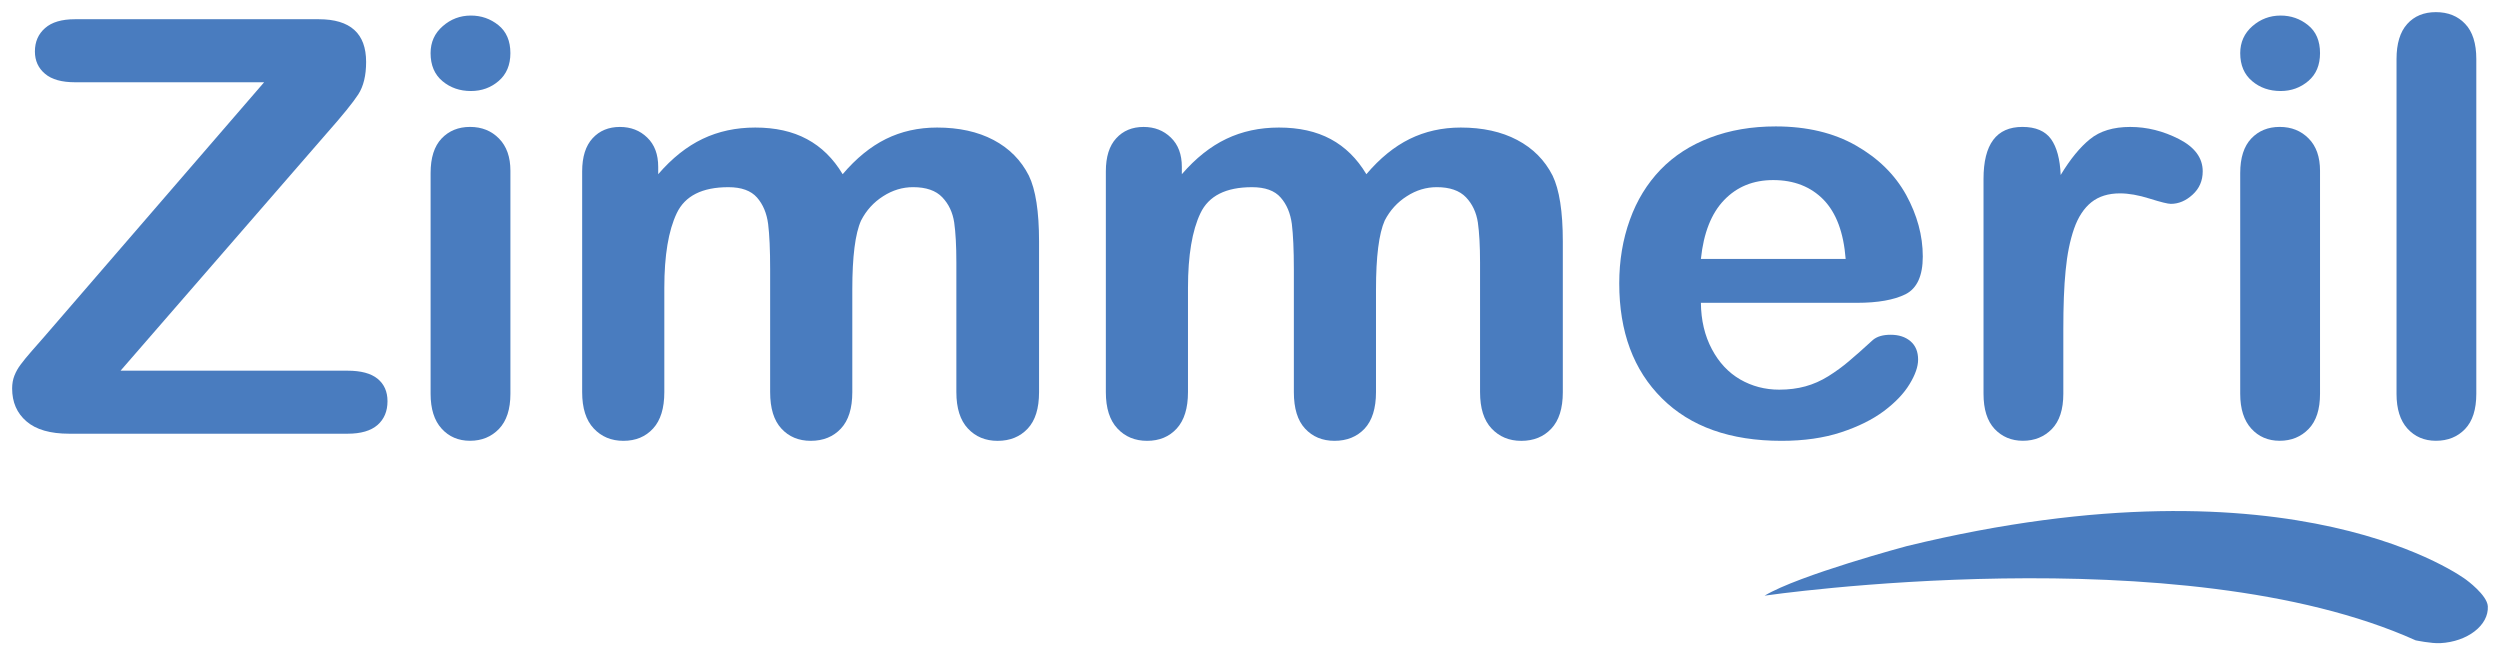 <?xml version="1.0" encoding="utf-8"?>
<!-- Generator: Adobe Illustrator 15.0.0, SVG Export Plug-In . SVG Version: 6.00 Build 0)  -->
<!DOCTYPE svg PUBLIC "-//W3C//DTD SVG 1.1//EN" "http://www.w3.org/Graphics/SVG/1.1/DTD/svg11.dtd">
<svg version="1.1" id="שכבה_1" xmlns="http://www.w3.org/2000/svg" xmlns:xlink="http://www.w3.org/1999/xlink" x="0px" y="0px"
	 width="103px" height="27px" viewBox="0 0 103 27" enable-background="new 0 0 103 27" xml:space="preserve">
<g>
	<g>
		<path fill="#497CBF" d="M1.814,13.885l9.068-10.496H3.089c-0.544,0-0.958-0.114-1.234-0.349C1.577,2.807,1.438,2.5,1.438,2.121
			c0-0.397,0.138-0.718,0.417-0.962c0.276-0.246,0.689-0.367,1.234-0.367h10.044c1.301,0,1.951,0.586,1.951,1.759
			c0,0.559-0.108,1.006-0.324,1.339c-0.217,0.334-0.654,0.874-1.314,1.619l-8.479,9.763h9.349c0.553,0,0.965,0.109,1.24,0.332
			c0.271,0.222,0.409,0.528,0.409,0.925c0,0.414-0.137,0.738-0.409,0.979c-0.275,0.24-0.687,0.361-1.24,0.361H2.85
			c-0.781,0-1.367-0.169-1.759-0.508C0.696,17.023,0.5,16.57,0.5,16.005c0-0.192,0.031-0.372,0.096-0.535
			c0.065-0.163,0.151-0.315,0.26-0.457c0.108-0.148,0.259-0.33,0.452-0.552C1.5,14.24,1.668,14.048,1.814,13.885z"/>
		<path fill="#497CBF" d="M19.401,3.75c-0.456,0-0.847-0.135-1.173-0.408c-0.324-0.272-0.488-0.655-0.488-1.153
			c0-0.449,0.166-0.82,0.5-1.11c0.332-0.292,0.719-0.438,1.16-0.438c0.426,0,0.804,0.131,1.134,0.395
			c0.328,0.265,0.494,0.649,0.494,1.153c0,0.489-0.162,0.872-0.483,1.147C20.226,3.612,19.845,3.75,19.401,3.75z M21.029,7.035v9.19
			c0,0.637-0.158,1.119-0.471,1.446c-0.312,0.324-0.709,0.489-1.192,0.489c-0.481,0-0.873-0.169-1.173-0.503
			c-0.302-0.333-0.452-0.811-0.452-1.433V7.128c0-0.628,0.15-1.102,0.452-1.421c0.301-0.317,0.692-0.478,1.173-0.478
			c0.482,0,0.88,0.16,1.192,0.478C20.872,6.026,21.029,6.469,21.029,7.035z"/>
		<path fill="#497CBF" d="M35.115,11.928v4.228c0,0.669-0.157,1.17-0.471,1.503c-0.312,0.334-0.727,0.503-1.24,0.503
			c-0.499,0-0.903-0.169-1.209-0.503c-0.31-0.333-0.465-0.834-0.465-1.503v-5.066c0-0.799-0.028-1.421-0.083-1.863
			c-0.058-0.442-0.21-0.806-0.458-1.089c-0.25-0.284-0.643-0.426-1.18-0.426c-1.078,0-1.787,0.357-2.127,1.072
			c-0.341,0.714-0.512,1.74-0.512,3.074v4.298c0,0.662-0.153,1.16-0.462,1.498c-0.31,0.339-0.717,0.508-1.223,0.508
			c-0.499,0-0.904-0.169-1.222-0.508c-0.319-0.338-0.478-0.836-0.478-1.498V7.059c0-0.599,0.145-1.053,0.43-1.363
			c0.283-0.31,0.661-0.466,1.124-0.466c0.451,0,0.827,0.146,1.127,0.438c0.302,0.291,0.452,0.692,0.452,1.205v0.304
			c0.569-0.66,1.18-1.146,1.831-1.456c0.651-0.311,1.372-0.466,2.167-0.466c0.828,0,1.536,0.157,2.13,0.477
			c0.596,0.319,1.086,0.8,1.471,1.445c0.555-0.652,1.148-1.137,1.782-1.451c0.634-0.313,1.337-0.471,2.108-0.471
			c0.899,0,1.673,0.169,2.324,0.511c0.65,0.343,1.135,0.833,1.457,1.468c0.28,0.576,0.421,1.48,0.421,2.715v6.208
			c0,0.669-0.155,1.17-0.469,1.503c-0.313,0.334-0.727,0.503-1.24,0.503c-0.498,0-0.906-0.169-1.223-0.508
			c-0.316-0.338-0.475-0.836-0.475-1.498V10.81c0-0.683-0.03-1.23-0.089-1.643c-0.062-0.413-0.224-0.758-0.489-1.037
			c-0.264-0.279-0.667-0.419-1.204-0.419c-0.436,0-0.845,0.123-1.236,0.374c-0.389,0.248-0.693,0.58-0.908,1.001
			C35.235,9.621,35.115,10.569,35.115,11.928z"/>
		<path fill="#497CBF" d="M56.691,11.928v4.228c0,0.669-0.159,1.17-0.468,1.503c-0.314,0.334-0.729,0.503-1.242,0.503
			c-0.499,0-0.903-0.169-1.212-0.503c-0.31-0.333-0.462-0.834-0.462-1.503v-5.066c0-0.799-0.03-1.421-0.083-1.863
			c-0.06-0.442-0.21-0.806-0.461-1.089c-0.246-0.284-0.641-0.426-1.18-0.426c-1.077,0-1.785,0.357-2.125,1.072
			c-0.341,0.714-0.513,1.74-0.513,3.074v4.298c0,0.662-0.155,1.16-0.462,1.498c-0.31,0.339-0.717,0.508-1.223,0.508
			c-0.499,0-0.906-0.169-1.222-0.508c-0.318-0.338-0.477-0.836-0.477-1.498V7.059c0-0.599,0.142-1.053,0.429-1.363
			c0.283-0.31,0.658-0.466,1.125-0.466c0.45,0,0.825,0.146,1.125,0.438c0.301,0.291,0.452,0.692,0.452,1.205v0.304
			c0.571-0.66,1.182-1.146,1.833-1.456c0.651-0.311,1.372-0.466,2.167-0.466c0.828,0,1.539,0.157,2.134,0.477
			c0.593,0.319,1.083,0.8,1.468,1.445c0.553-0.652,1.146-1.137,1.782-1.451c0.636-0.313,1.339-0.471,2.108-0.471
			c0.898,0,1.673,0.169,2.322,0.511c0.652,0.343,1.138,0.833,1.46,1.468c0.279,0.576,0.422,1.48,0.422,2.715v6.208
			c0,0.669-0.159,1.17-0.474,1.503c-0.313,0.334-0.724,0.503-1.238,0.503c-0.498,0-0.904-0.169-1.223-0.508
			c-0.319-0.338-0.475-0.836-0.475-1.498V10.81c0-0.683-0.031-1.23-0.09-1.643c-0.063-0.413-0.224-0.758-0.488-1.037
			c-0.267-0.279-0.669-0.419-1.203-0.419c-0.437,0-0.849,0.123-1.237,0.374c-0.39,0.248-0.692,0.58-0.91,1.001
			C56.813,9.621,56.691,10.569,56.691,11.928z"/>
		<path fill="#497CBF" d="M76.509,12.476h-6.432c0.007,0.722,0.159,1.358,0.452,1.909c0.292,0.552,0.682,0.967,1.167,1.248
			c0.484,0.279,1.023,0.421,1.608,0.421c0.393,0,0.756-0.047,1.077-0.136c0.326-0.089,0.643-0.229,0.948-0.419
			c0.306-0.192,0.585-0.396,0.841-0.613c0.26-0.216,0.589-0.512,0.999-0.885c0.172-0.14,0.41-0.209,0.724-0.209
			c0.339,0,0.61,0.088,0.82,0.267c0.21,0.18,0.313,0.432,0.313,0.758c0,0.287-0.116,0.624-0.352,1.009
			c-0.231,0.383-0.583,0.753-1.052,1.106c-0.473,0.354-1.063,0.646-1.77,0.879c-0.711,0.234-1.529,0.351-2.453,0.351
			c-2.113,0-3.753-0.584-4.924-1.748c-1.176-1.165-1.762-2.744-1.762-4.741c0-0.939,0.147-1.812,0.437-2.615
			c0.287-0.804,0.711-1.491,1.263-2.067c0.557-0.575,1.237-1.015,2.05-1.322c0.808-0.308,1.706-0.461,2.698-0.461
			c1.283,0,2.386,0.264,3.303,0.786c0.92,0.525,1.607,1.202,2.068,2.033c0.455,0.832,0.687,1.677,0.687,2.54
			c0,0.798-0.239,1.316-0.711,1.555C78.036,12.357,77.367,12.476,76.509,12.476z M70.077,10.669h5.964
			c-0.084-1.087-0.386-1.898-0.91-2.44c-0.527-0.539-1.22-0.81-2.076-0.81c-0.82,0-1.492,0.273-2.02,0.822
			C70.508,8.788,70.188,9.597,70.077,10.669z"/>
		<path fill="#497CBF" d="M85.009,13.569v2.656c0,0.646-0.159,1.13-0.474,1.453c-0.313,0.319-0.711,0.482-1.191,0.482
			c-0.473,0-0.862-0.165-1.168-0.489c-0.305-0.327-0.455-0.81-0.455-1.446V7.374c0-1.43,0.53-2.145,1.602-2.145
			c0.545,0,0.937,0.167,1.18,0.501C84.74,6.064,84.874,6.558,84.9,7.21c0.393-0.652,0.797-1.146,1.21-1.479
			c0.409-0.334,0.965-0.501,1.654-0.501c0.69,0,1.36,0.167,2.013,0.501c0.648,0.334,0.975,0.776,0.975,1.328
			c0,0.389-0.141,0.71-0.417,0.961c-0.275,0.252-0.574,0.379-0.896,0.379c-0.122,0-0.412-0.071-0.873-0.216
			c-0.459-0.145-0.867-0.216-1.224-0.216c-0.48,0-0.873,0.123-1.179,0.367c-0.305,0.245-0.544,0.608-0.712,1.089
			c-0.167,0.482-0.284,1.054-0.347,1.72C85.037,11.805,85.009,12.616,85.009,13.569z"/>
		<path fill="#497CBF" d="M93.962,3.75c-0.46,0-0.852-0.135-1.174-0.408c-0.325-0.272-0.491-0.655-0.491-1.153
			c0-0.449,0.17-0.82,0.5-1.11c0.335-0.292,0.722-0.438,1.165-0.438c0.422,0,0.804,0.131,1.129,0.395
			c0.331,0.265,0.494,0.649,0.494,1.153c0,0.489-0.158,0.872-0.481,1.147C94.781,3.612,94.401,3.75,93.962,3.75z M95.585,7.035v9.19
			c0,0.637-0.153,1.119-0.468,1.446c-0.313,0.324-0.711,0.489-1.192,0.489s-0.872-0.169-1.173-0.503
			c-0.302-0.333-0.455-0.811-0.455-1.433V7.128c0-0.628,0.153-1.102,0.455-1.421c0.301-0.317,0.691-0.478,1.173-0.478
			s0.879,0.16,1.192,0.478C95.432,6.026,95.585,6.469,95.585,7.035z"/>
		<path fill="#497CBF" d="M98.737,16.226V2.434c0-0.635,0.145-1.117,0.438-1.444C99.468,0.663,99.863,0.5,100.36,0.5
			s0.9,0.161,1.205,0.484c0.306,0.32,0.459,0.805,0.459,1.449v13.792c0,0.646-0.155,1.13-0.465,1.453
			c-0.307,0.319-0.705,0.482-1.199,0.482c-0.48,0-0.872-0.169-1.174-0.503C98.886,17.325,98.737,16.848,98.737,16.226z"/>
	</g>
	<path fill="#497CBF" d="M101.605,23.885c0,0,0.864,0.626,0.893,1.092c0.046,0.782-0.838,1.464-1.963,1.521
		c-0.36,0.019-1.01-0.116-1.01-0.116c-9.645-4.342-26.824-1.841-26.824-1.841c1.418-0.852,5.861-2.042,5.861-2.042
		C94.656,18.576,101.605,23.885,101.605,23.885z"/>
</g>
</svg>
